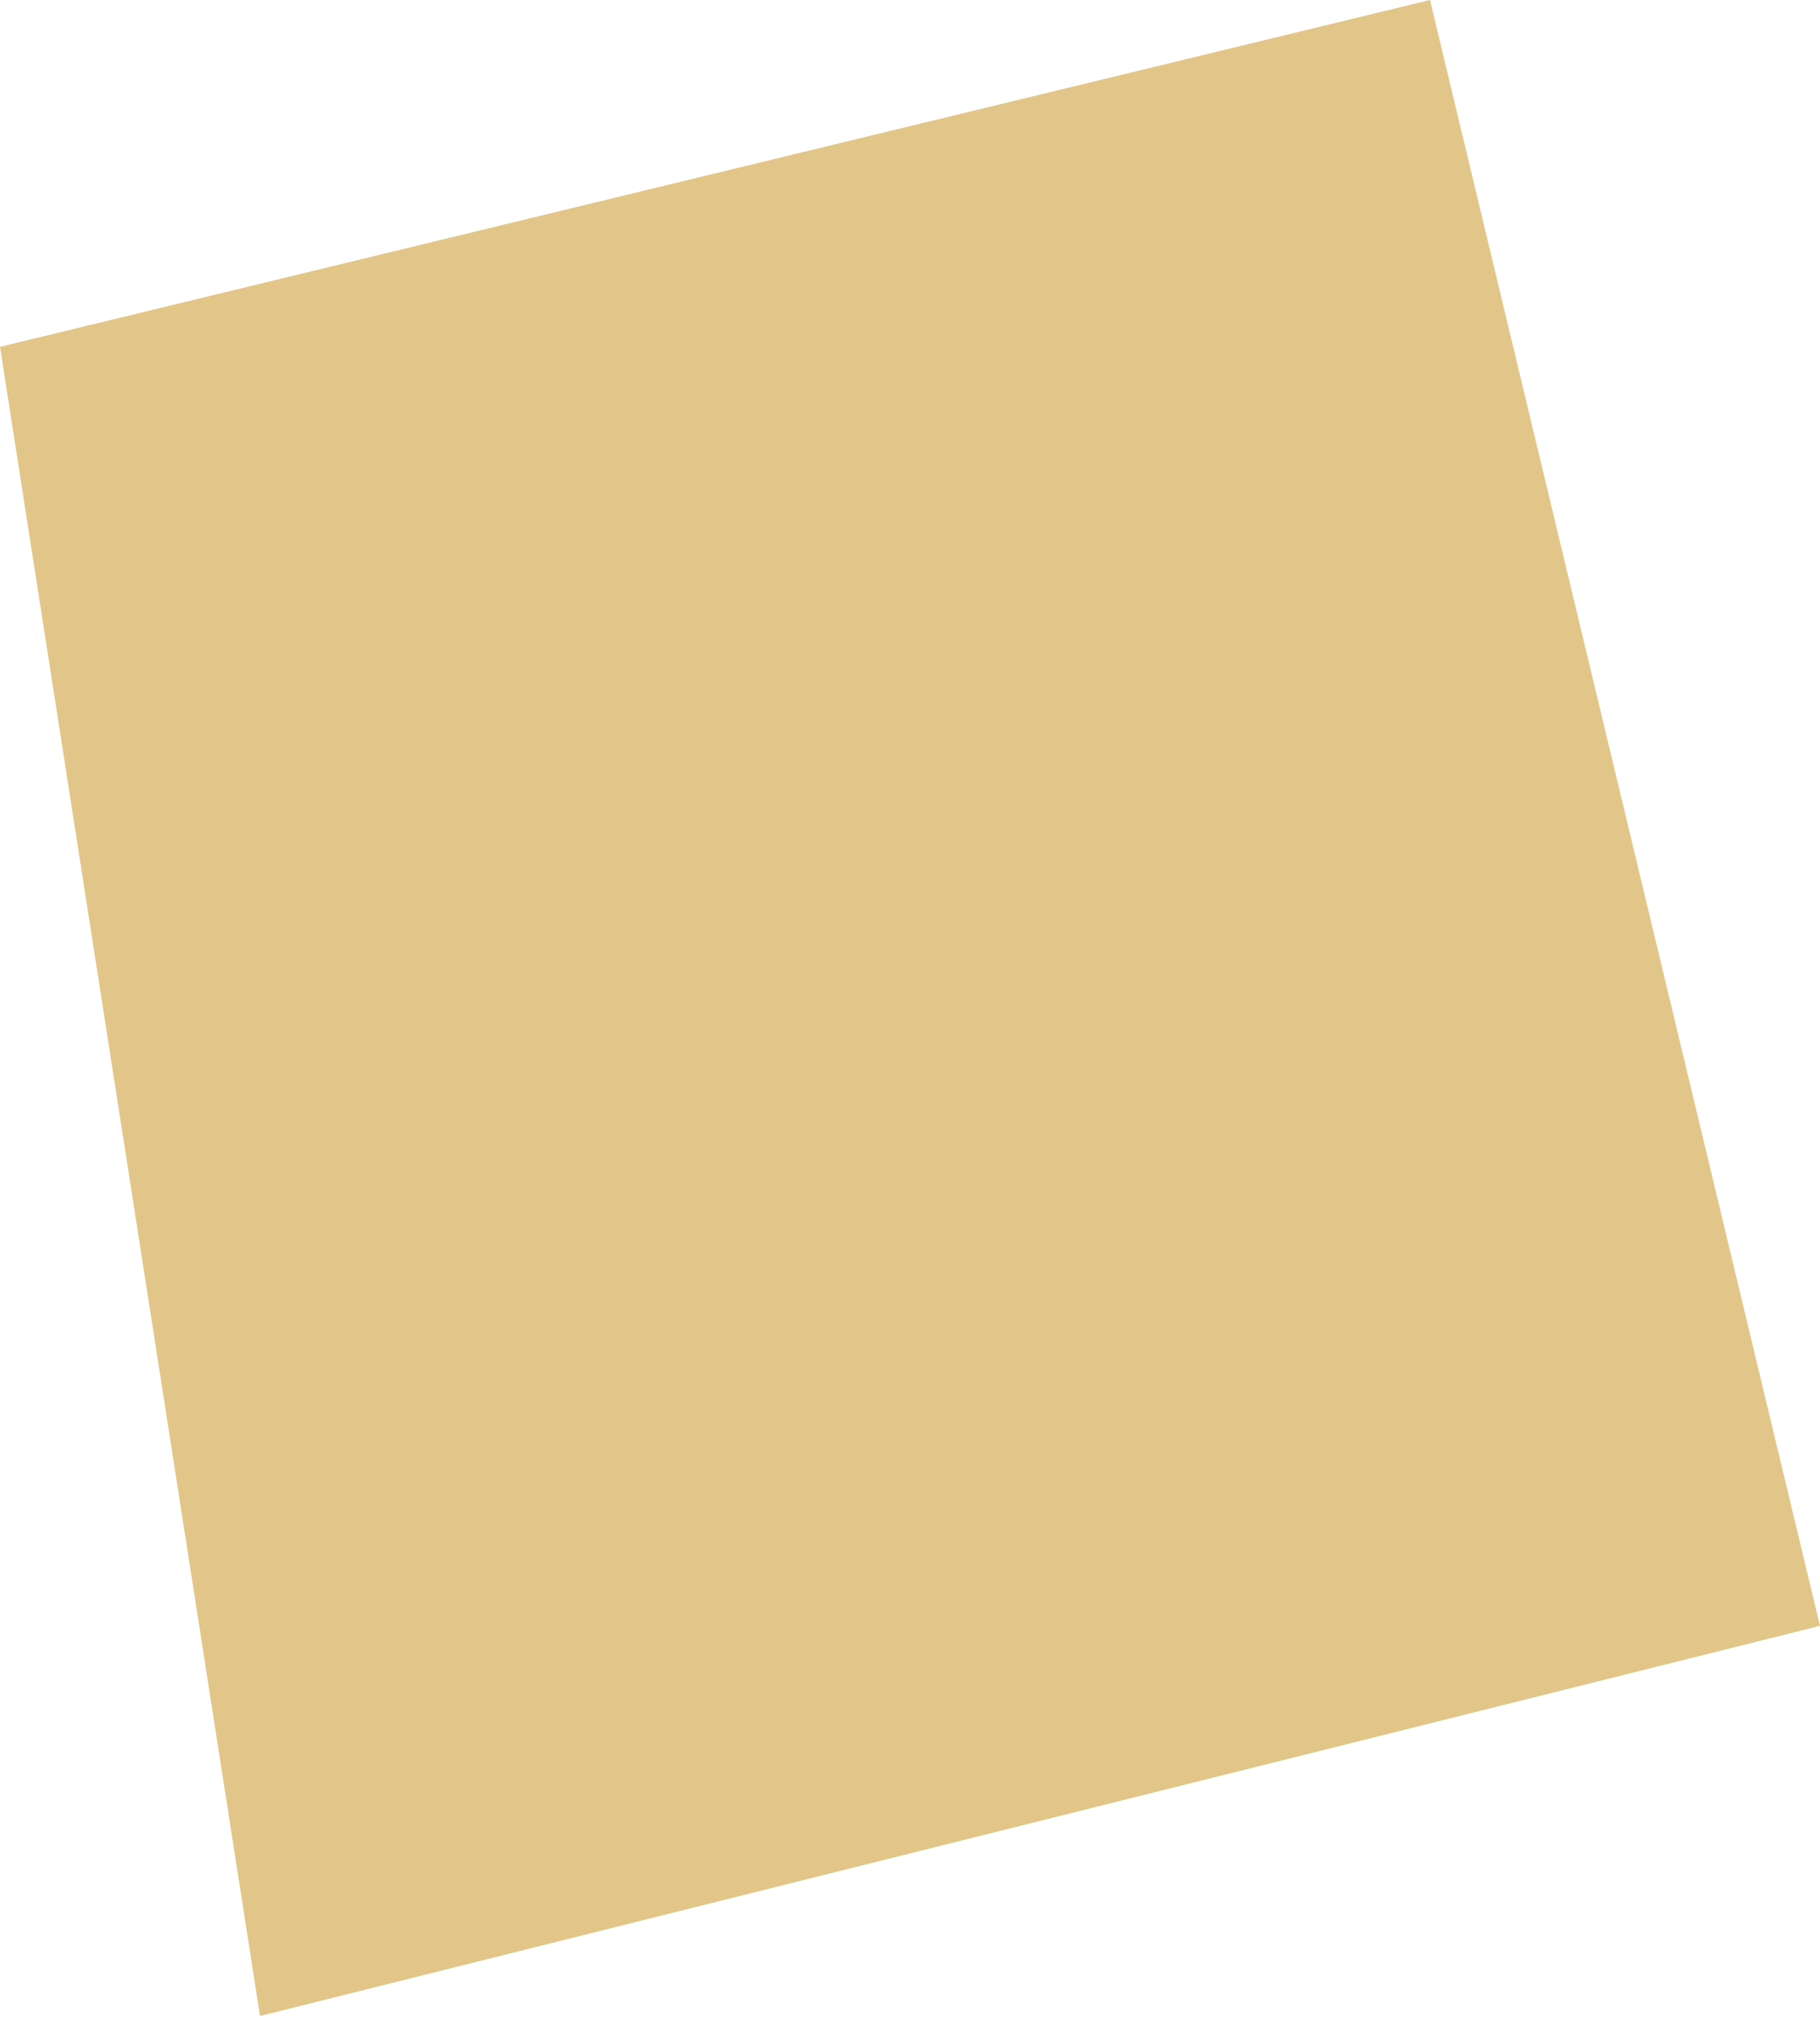 <?xml version="1.0" encoding="UTF-8"?> <svg xmlns="http://www.w3.org/2000/svg" width="42" height="47" viewBox="0 0 42 47" fill="none"><path d="M42 37.5L6 46.5L0 8L33 0L42 37.5Z" fill="#E2C689"></path></svg> 